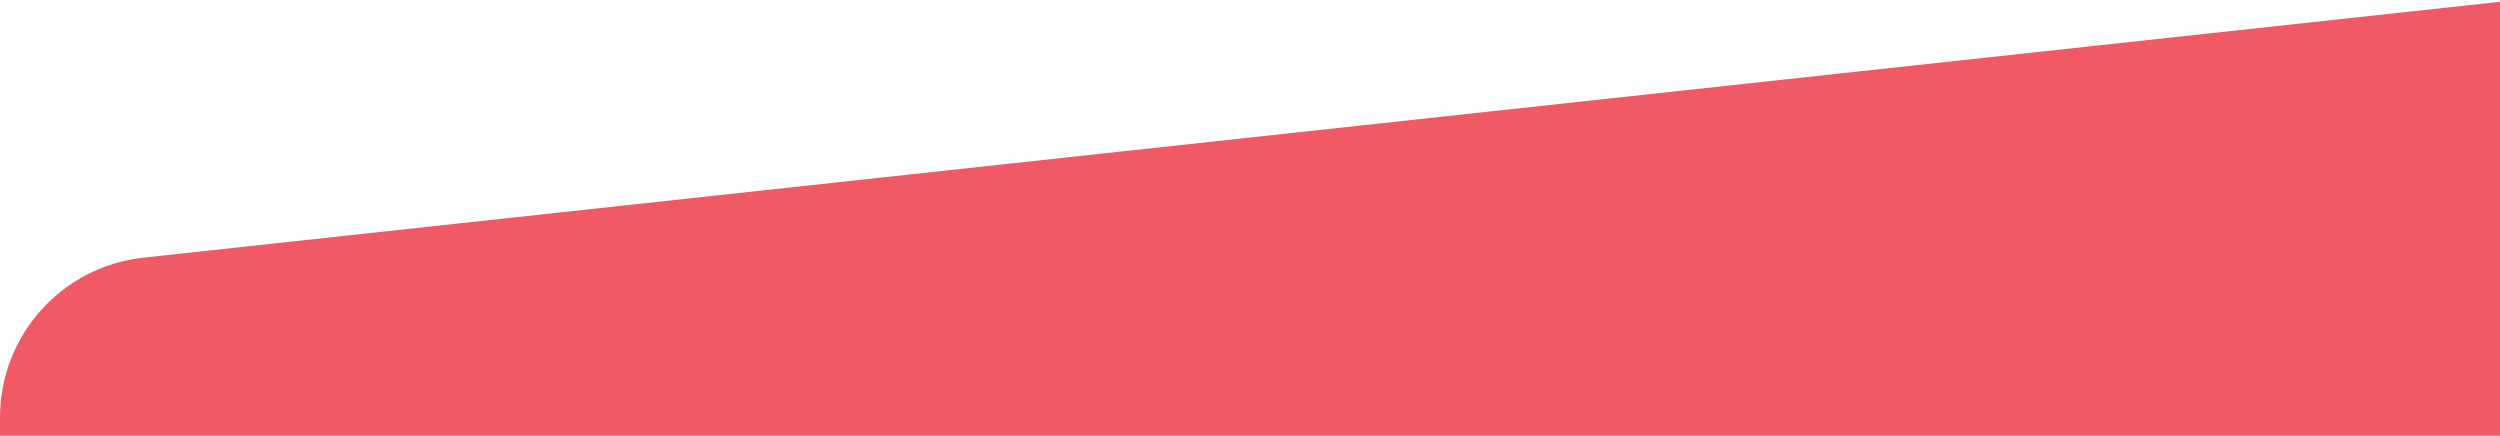 <?xml version="1.0" encoding="UTF-8"?> <svg xmlns="http://www.w3.org/2000/svg" width="1400" height="244" viewBox="0 0 1400 244" fill="none"> <g clip-path="url(#clip0_4_109)"> <path d="M0 233.757C0 187.812 34.608 149.243 80.286 144.283L1400 1V245H0V233.757Z" fill="#F15A64"></path> </g> <defs> <clipPath id="clip0_4_109"> <rect width="1400" height="244" fill="white"></rect> </clipPath> </defs> </svg> 